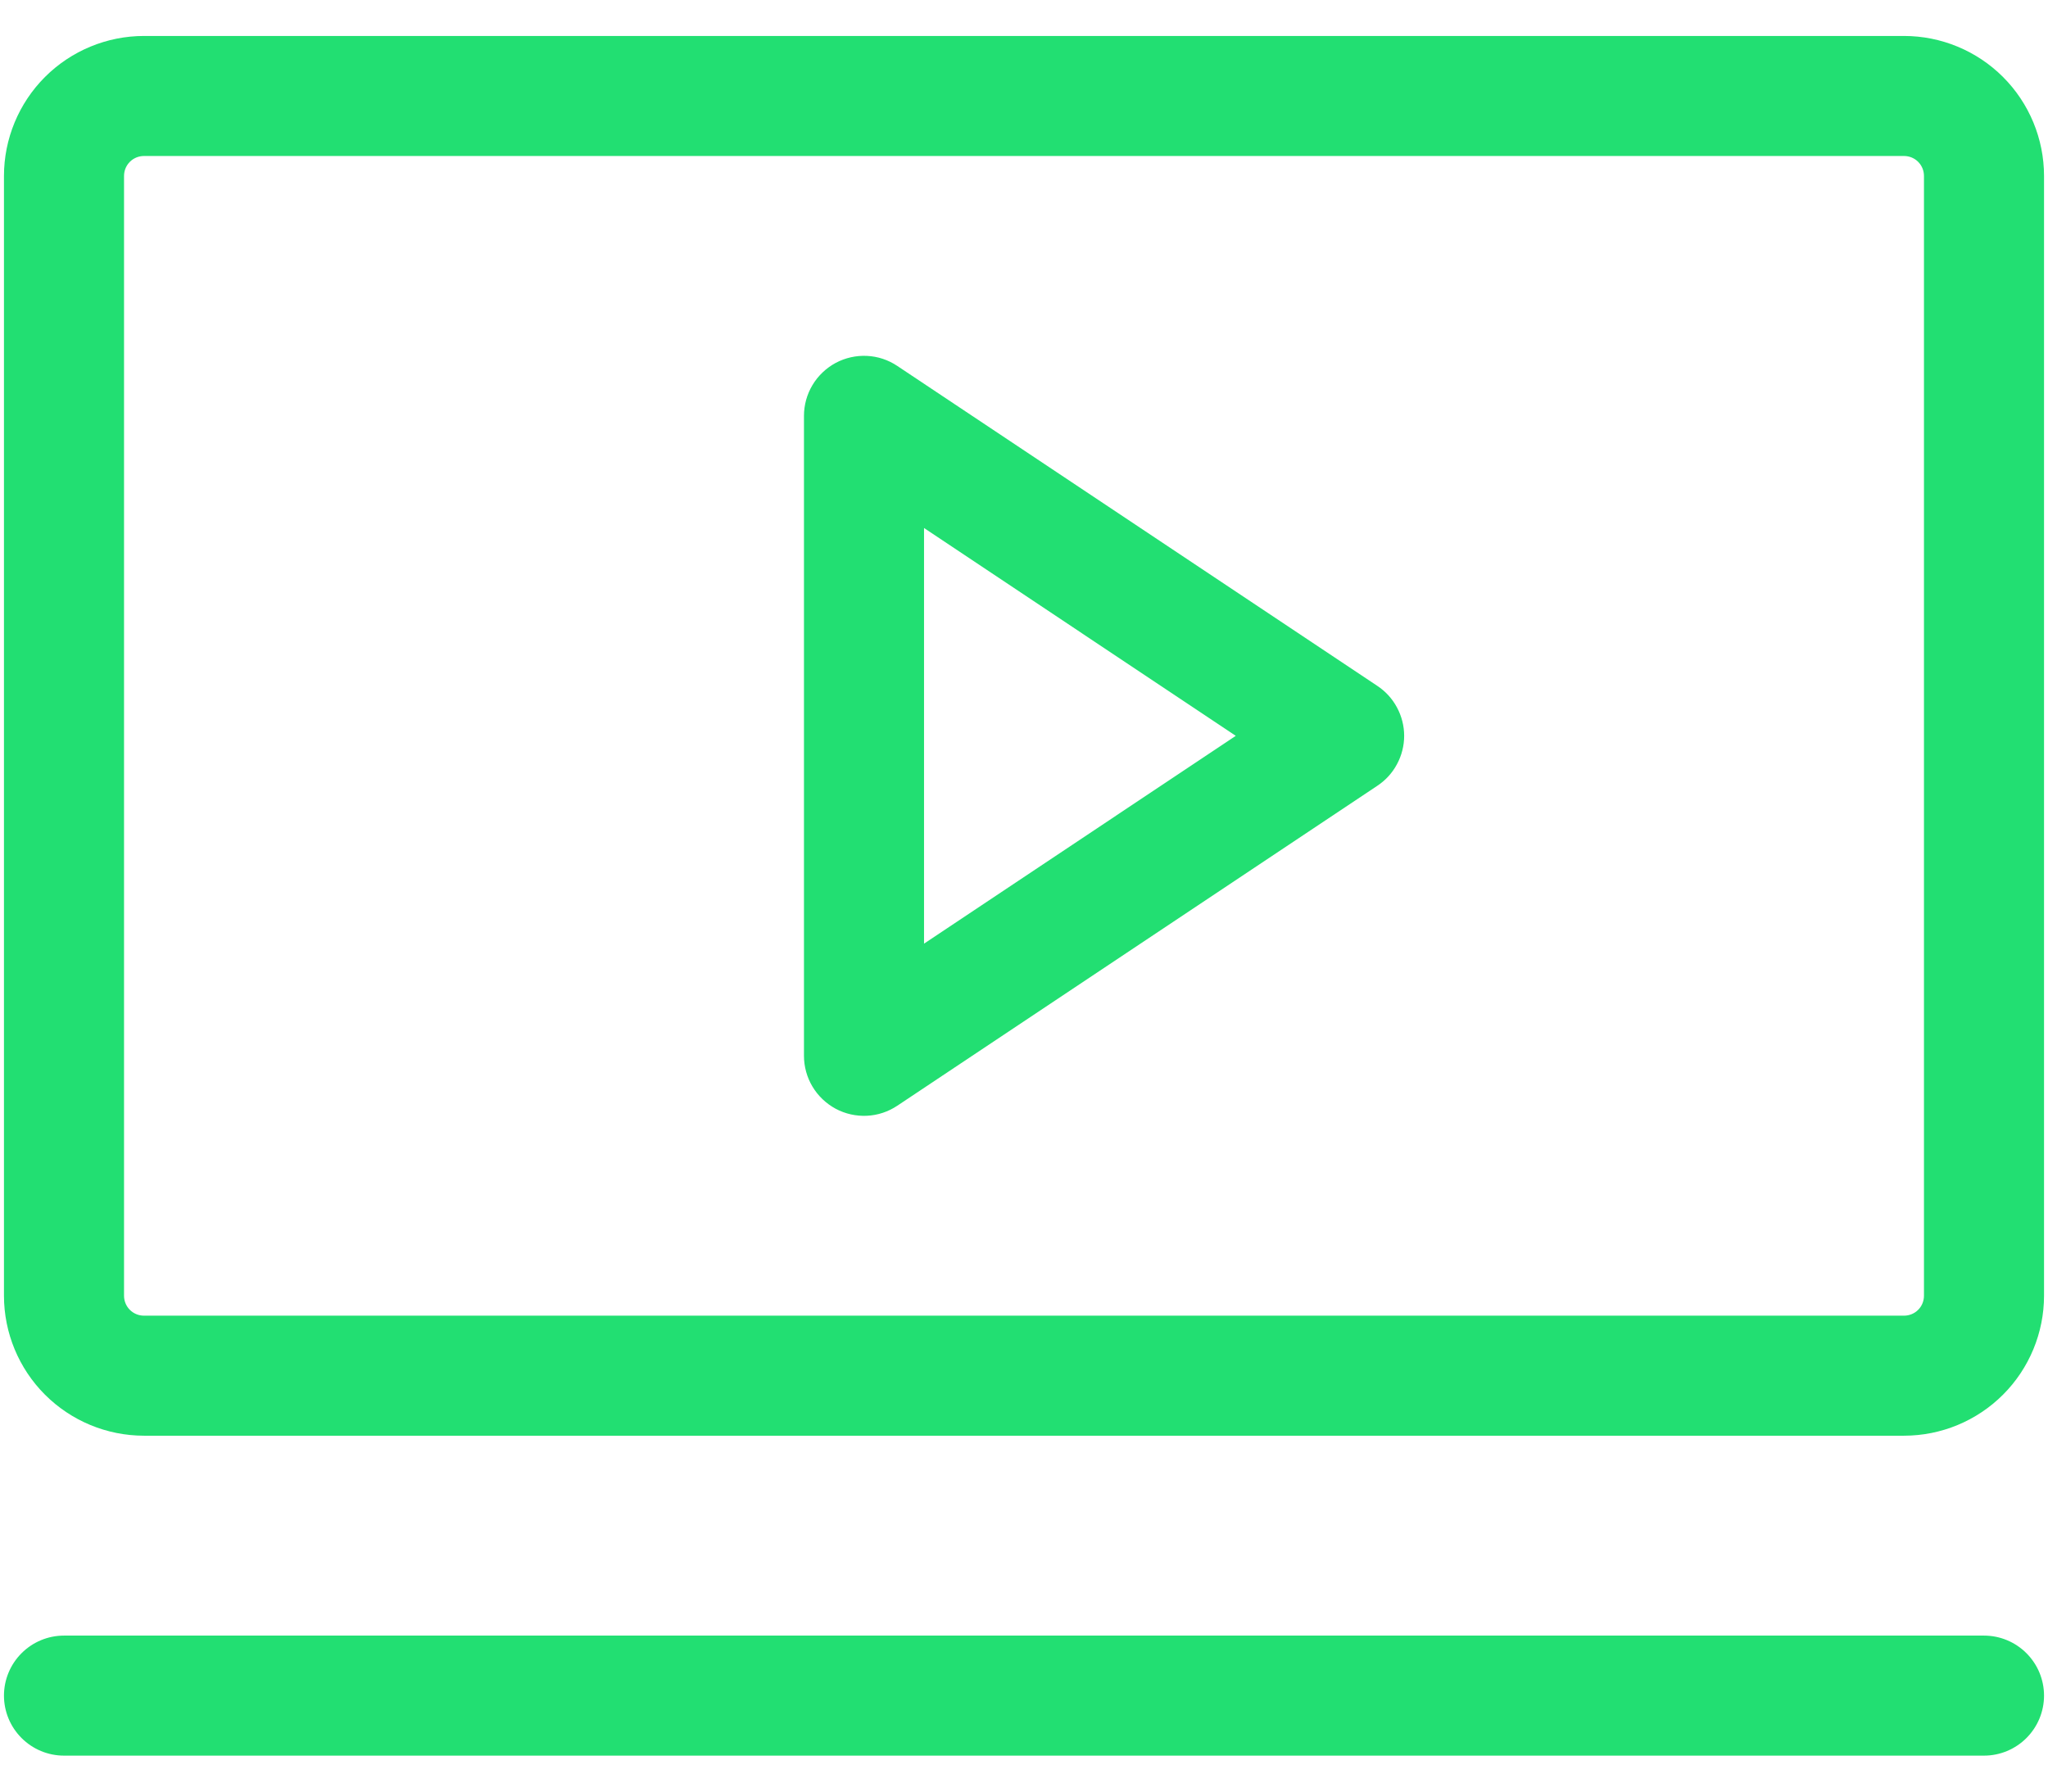 <svg width="32" height="28" viewBox="0 0 32 28" fill="none" xmlns="http://www.w3.org/2000/svg">
<path d="M21.52 10.719L14.02 5.719C13.879 5.624 13.715 5.57 13.545 5.562C13.376 5.554 13.207 5.592 13.057 5.672C12.908 5.753 12.782 5.872 12.695 6.018C12.608 6.163 12.562 6.33 12.562 6.5V16.5C12.562 16.67 12.608 16.837 12.695 16.982C12.782 17.128 12.908 17.247 13.057 17.328C13.207 17.408 13.376 17.446 13.545 17.438C13.715 17.43 13.879 17.375 14.02 17.281L21.52 12.281C21.649 12.196 21.755 12.08 21.828 11.943C21.901 11.807 21.94 11.655 21.94 11.5C21.94 11.345 21.901 11.193 21.828 11.057C21.755 10.92 21.649 10.804 21.52 10.719ZM14.438 14.748V8.252L19.309 11.5L14.438 14.748ZM29.75 0.562H2.25C1.67 0.562 1.113 0.793 0.703 1.203C0.293 1.613 0.062 2.17 0.062 2.75V20.25C0.062 20.83 0.293 21.387 0.703 21.797C1.113 22.207 1.67 22.438 2.25 22.438H29.75C30.33 22.438 30.887 22.207 31.297 21.797C31.707 21.387 31.938 20.83 31.938 20.25V2.75C31.938 2.17 31.707 1.613 31.297 1.203C30.887 0.793 30.33 0.562 29.75 0.562ZM30.062 20.25C30.062 20.333 30.03 20.412 29.971 20.471C29.912 20.53 29.833 20.562 29.75 20.562H2.25C2.167 20.562 2.088 20.53 2.029 20.471C1.97 20.412 1.938 20.333 1.938 20.25V2.75C1.938 2.667 1.97 2.588 2.029 2.529C2.088 2.47 2.167 2.438 2.25 2.438H29.75C29.833 2.438 29.912 2.47 29.971 2.529C30.03 2.588 30.062 2.667 30.062 2.75V20.25ZM31.938 26.5C31.938 26.749 31.839 26.987 31.663 27.163C31.487 27.339 31.249 27.438 31 27.438H1C0.751 27.438 0.513 27.339 0.337 27.163C0.161 26.987 0.062 26.749 0.062 26.5C0.062 26.251 0.161 26.013 0.337 25.837C0.513 25.661 0.751 25.562 1 25.562H31C31.249 25.562 31.487 25.661 31.663 25.837C31.839 26.013 31.938 26.251 31.938 26.5Z" fill="#22DF72"/>
</svg>
